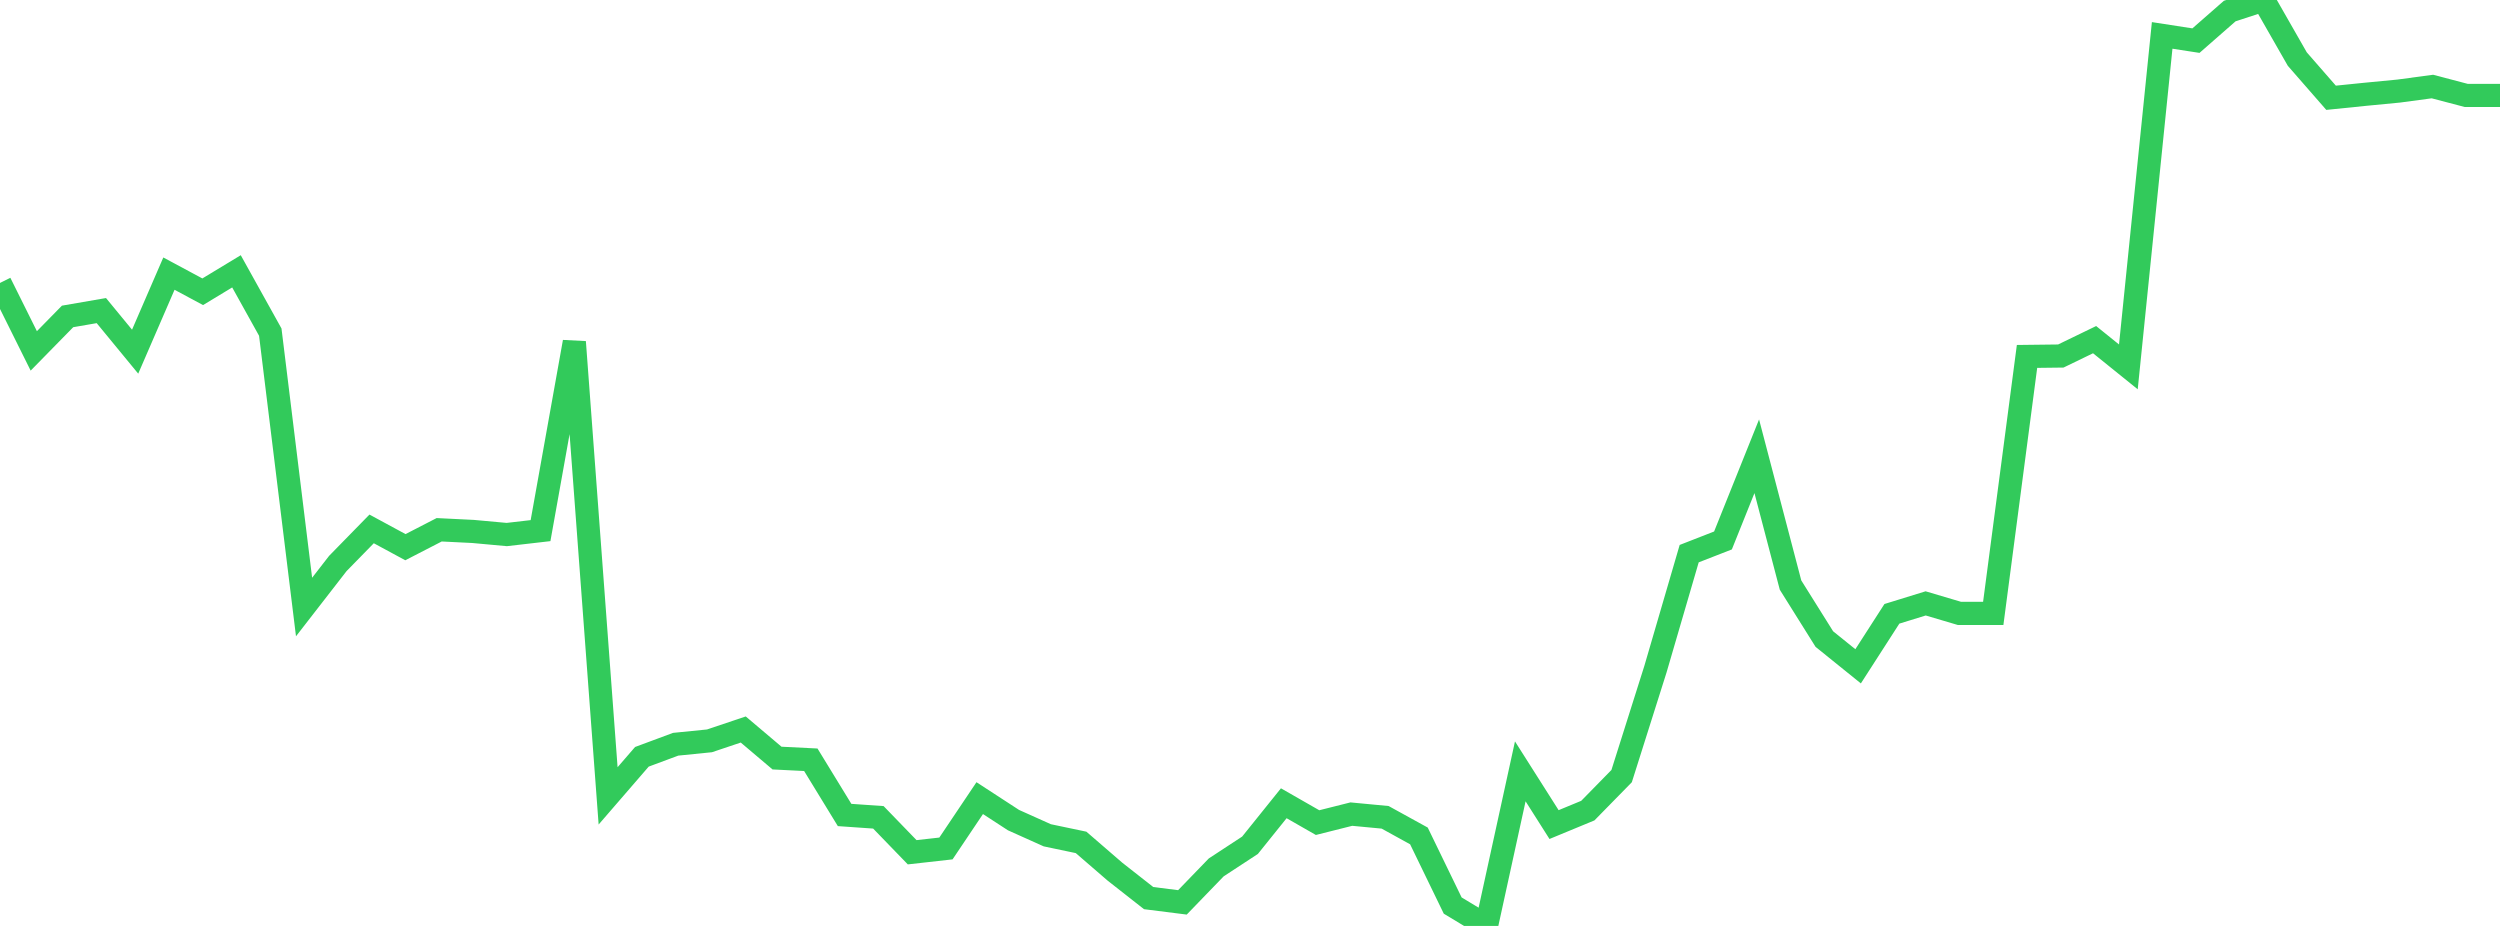 <?xml version="1.0" standalone="no"?>
<!DOCTYPE svg PUBLIC "-//W3C//DTD SVG 1.1//EN" "http://www.w3.org/Graphics/SVG/1.1/DTD/svg11.dtd">

<svg width="135" height="50" viewBox="0 0 135 50" preserveAspectRatio="none" 
  xmlns="http://www.w3.org/2000/svg"
  xmlns:xlink="http://www.w3.org/1999/xlink">


<polyline points="0.0, 15.279 1.824, 18.949 3.649, 17.087 5.473, 16.772 7.297, 18.99 9.122, 14.776 10.946, 15.755 12.77, 14.651 14.595, 17.935 16.419, 32.779 18.243, 30.428 20.068, 28.561 21.892, 29.548 23.716, 28.608 25.541, 28.698 27.365, 28.865 29.189, 28.654 31.014, 18.465 32.838, 42.977 34.662, 40.867 36.486, 40.189 38.311, 40.006 40.135, 39.393 41.959, 40.936 43.784, 41.027 45.608, 44.009 47.432, 44.136 49.257, 46.022 51.081, 45.817 52.905, 43.099 54.73, 44.287 56.554, 45.106 58.378, 45.489 60.203, 47.066 62.027, 48.498 63.851, 48.728 65.676, 46.84 67.5, 45.645 69.324, 43.376 71.149, 44.421 72.973, 43.962 74.797, 44.135 76.622, 45.14 78.446, 48.9 80.27, 50.0 82.095, 41.653 83.919, 44.527 85.743, 43.773 87.568, 41.91 89.392, 36.142 91.216, 29.897 93.041, 29.185 94.865, 24.638 96.689, 31.594 98.514, 34.509 100.338, 35.981 102.162, 33.146 103.986, 32.583 105.811, 33.124 107.635, 33.124 109.459, 19.247 111.284, 19.225 113.108, 18.341 114.932, 19.812 116.757, 1.912 118.581, 2.194 120.405, 0.597 122.23, 0.0 124.054, 3.19 125.878, 5.28 127.703, 5.094 129.527, 4.918 131.351, 4.673 133.176, 5.153 135.0, 5.153" fill="none" stroke="#32ca5b" stroke-width="1.25"/>

</svg>